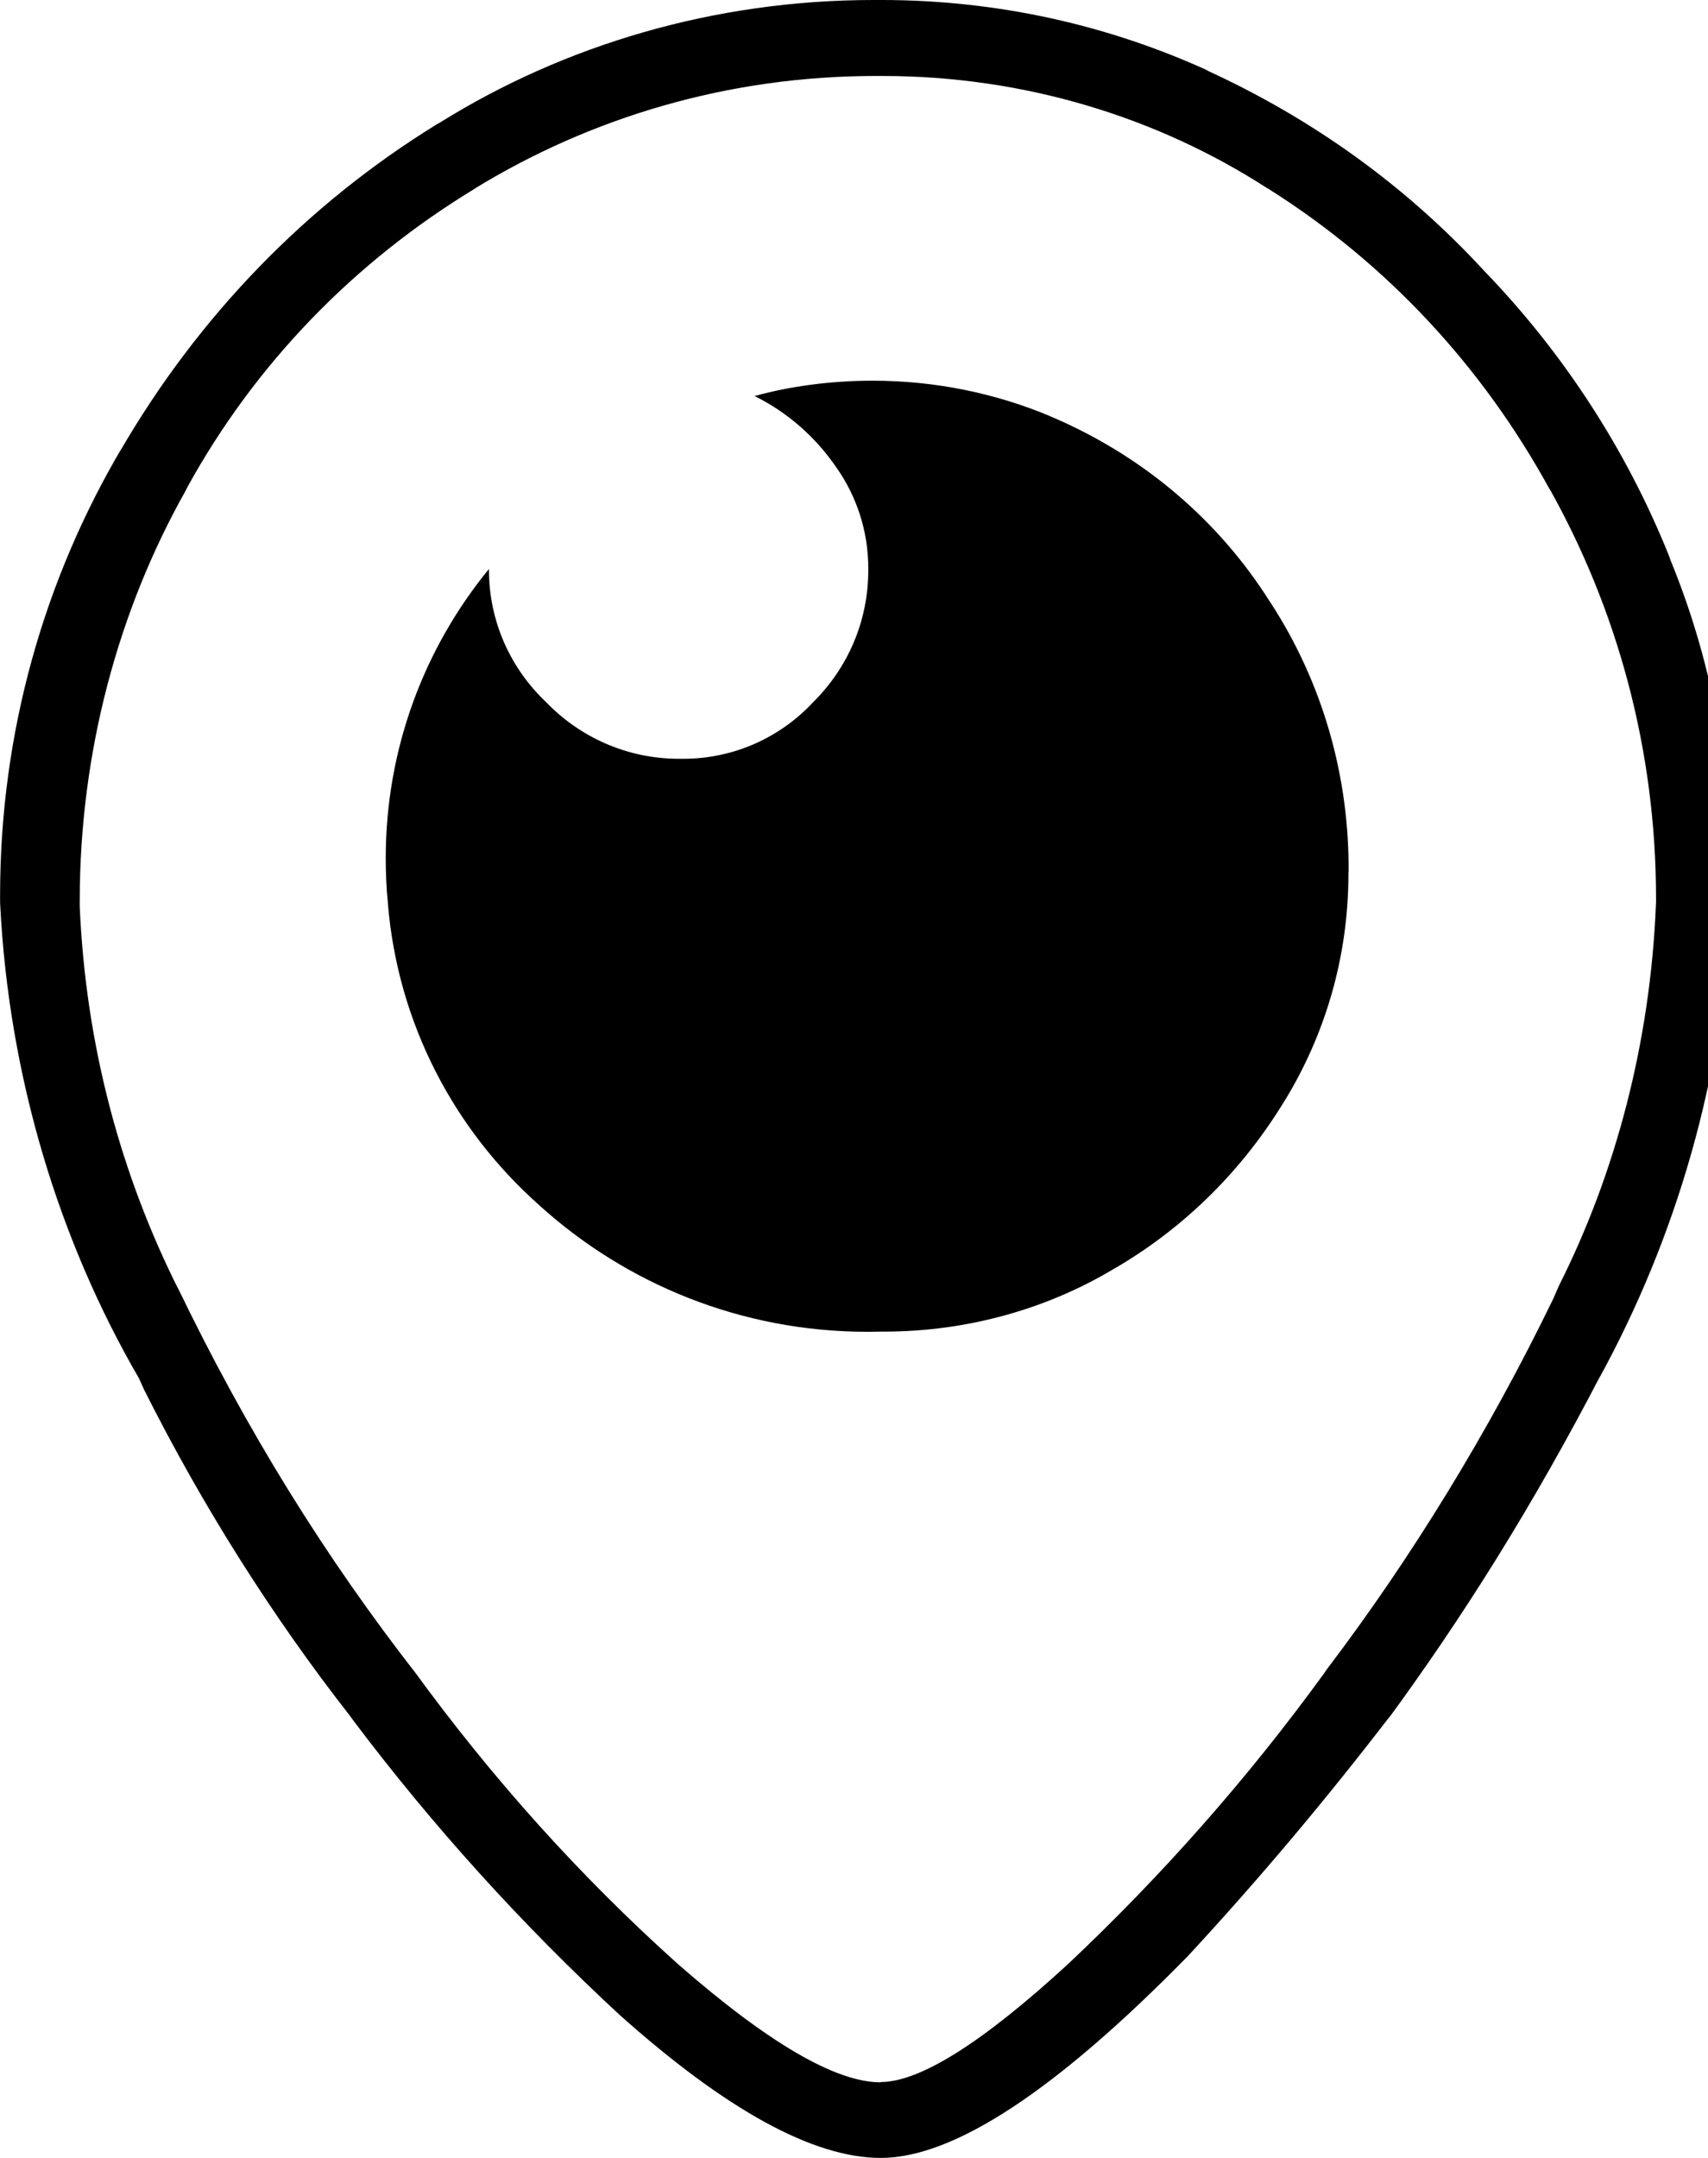 <?xml version="1.0" encoding="UTF-8"?> <!--Generated by Fontisto--> <svg xmlns="http://www.w3.org/2000/svg" viewBox="0 0 19 24"><path d="m16.499 3.001c.876.904 1.582 1.978 2.062 3.168l.024.066c.432 1.051.683 2.271.683 3.549 0 .087-.001.174-.003.26v-.013c-.088 1.937-.615 3.732-1.484 5.313l.032-.063c-.758 1.46-1.536 2.702-2.4 3.877l.056-.08q-1.078 1.406-2.25 2.672-2.203 2.25-3.421 2.25-1.125 0-2.909-1.594c-1.089-1.008-2.073-2.096-2.955-3.266l-.045-.062c-.853-1.091-1.633-2.32-2.287-3.624l-.057-.126c-.884-1.524-1.445-3.335-1.543-5.268l-.001-.028c0-.023 0-.049 0-.076 0-1.82.496-3.525 1.361-4.985l-.025.045c.877-1.511 2.08-2.744 3.518-3.631l.044-.025c1.372-.854 3.037-1.36 4.82-1.36h.082-.004.008c1.305 0 2.543.285 3.656.796l-.055-.022c1.211.552 2.238 1.303 3.088 2.221l.006.006zm-6.703 20.155q.656 0 2.086-1.313c1.048-.988 1.994-2.06 2.834-3.214l.046-.066c.939-1.237 1.798-2.637 2.516-4.117l.065-.149c.626-1.243 1.017-2.702 1.078-4.245l.001-.02c0-.012 0-.025 0-.039 0-1.664-.435-3.226-1.197-4.579l.024.047c-.76-1.395-1.831-2.534-3.125-3.352l-.037-.022c-1.209-.779-2.686-1.242-4.27-1.242-.006 0-.013 0-.019 0h.001c-.017 0-.038 0-.058 0-1.642 0-3.176.462-4.479 1.264l.037-.021c-1.366.825-2.464 1.967-3.214 3.329l-.023.046c-.739 1.315-1.175 2.886-1.175 4.559v.063-.003c.067 1.548.458 2.989 1.108 4.278l-.028-.06c.783 1.627 1.658 3.026 2.664 4.318l-.039-.053c.891 1.226 1.862 2.301 2.934 3.265l.019.017q1.502 1.312 2.25 1.312zm5.204-13.456v.02c0 .928-.262 1.795-.715 2.532l.012-.021c-.471.78-1.111 1.413-1.873 1.862l-.025.014c-.734.442-1.621.703-2.568.703-.012 0-.024 0-.035 0h.002c-.044.001-.096.002-.148.002-1.406 0-2.688-.534-3.653-1.409l.005.004c-.949-.84-1.577-2.025-1.687-3.357l-.001-.018c-.015-.146-.023-.315-.023-.486 0-1.225.433-2.349 1.155-3.226l-.007.009v.007c0 .579.243 1.1.632 1.469l.001.001c.374.39.899.633 1.481.633h.02-.001.028c.572 0 1.087-.243 1.448-.632l.001-.001c.377-.374.61-.891.61-1.464 0-.005 0-.009 0-.014v.001c0-.002 0-.004 0-.006 0-.419-.131-.806-.355-1.124l.004.006c-.231-.34-.54-.612-.901-.794l-.014-.006c.394-.109.847-.171 1.314-.171.701 0 1.369.141 1.977.395l-.034-.013c1.016.422 1.848 1.118 2.425 1.996l.012.02c.573.849.915 1.895.915 3.022v.05-.003z"></path></svg> 